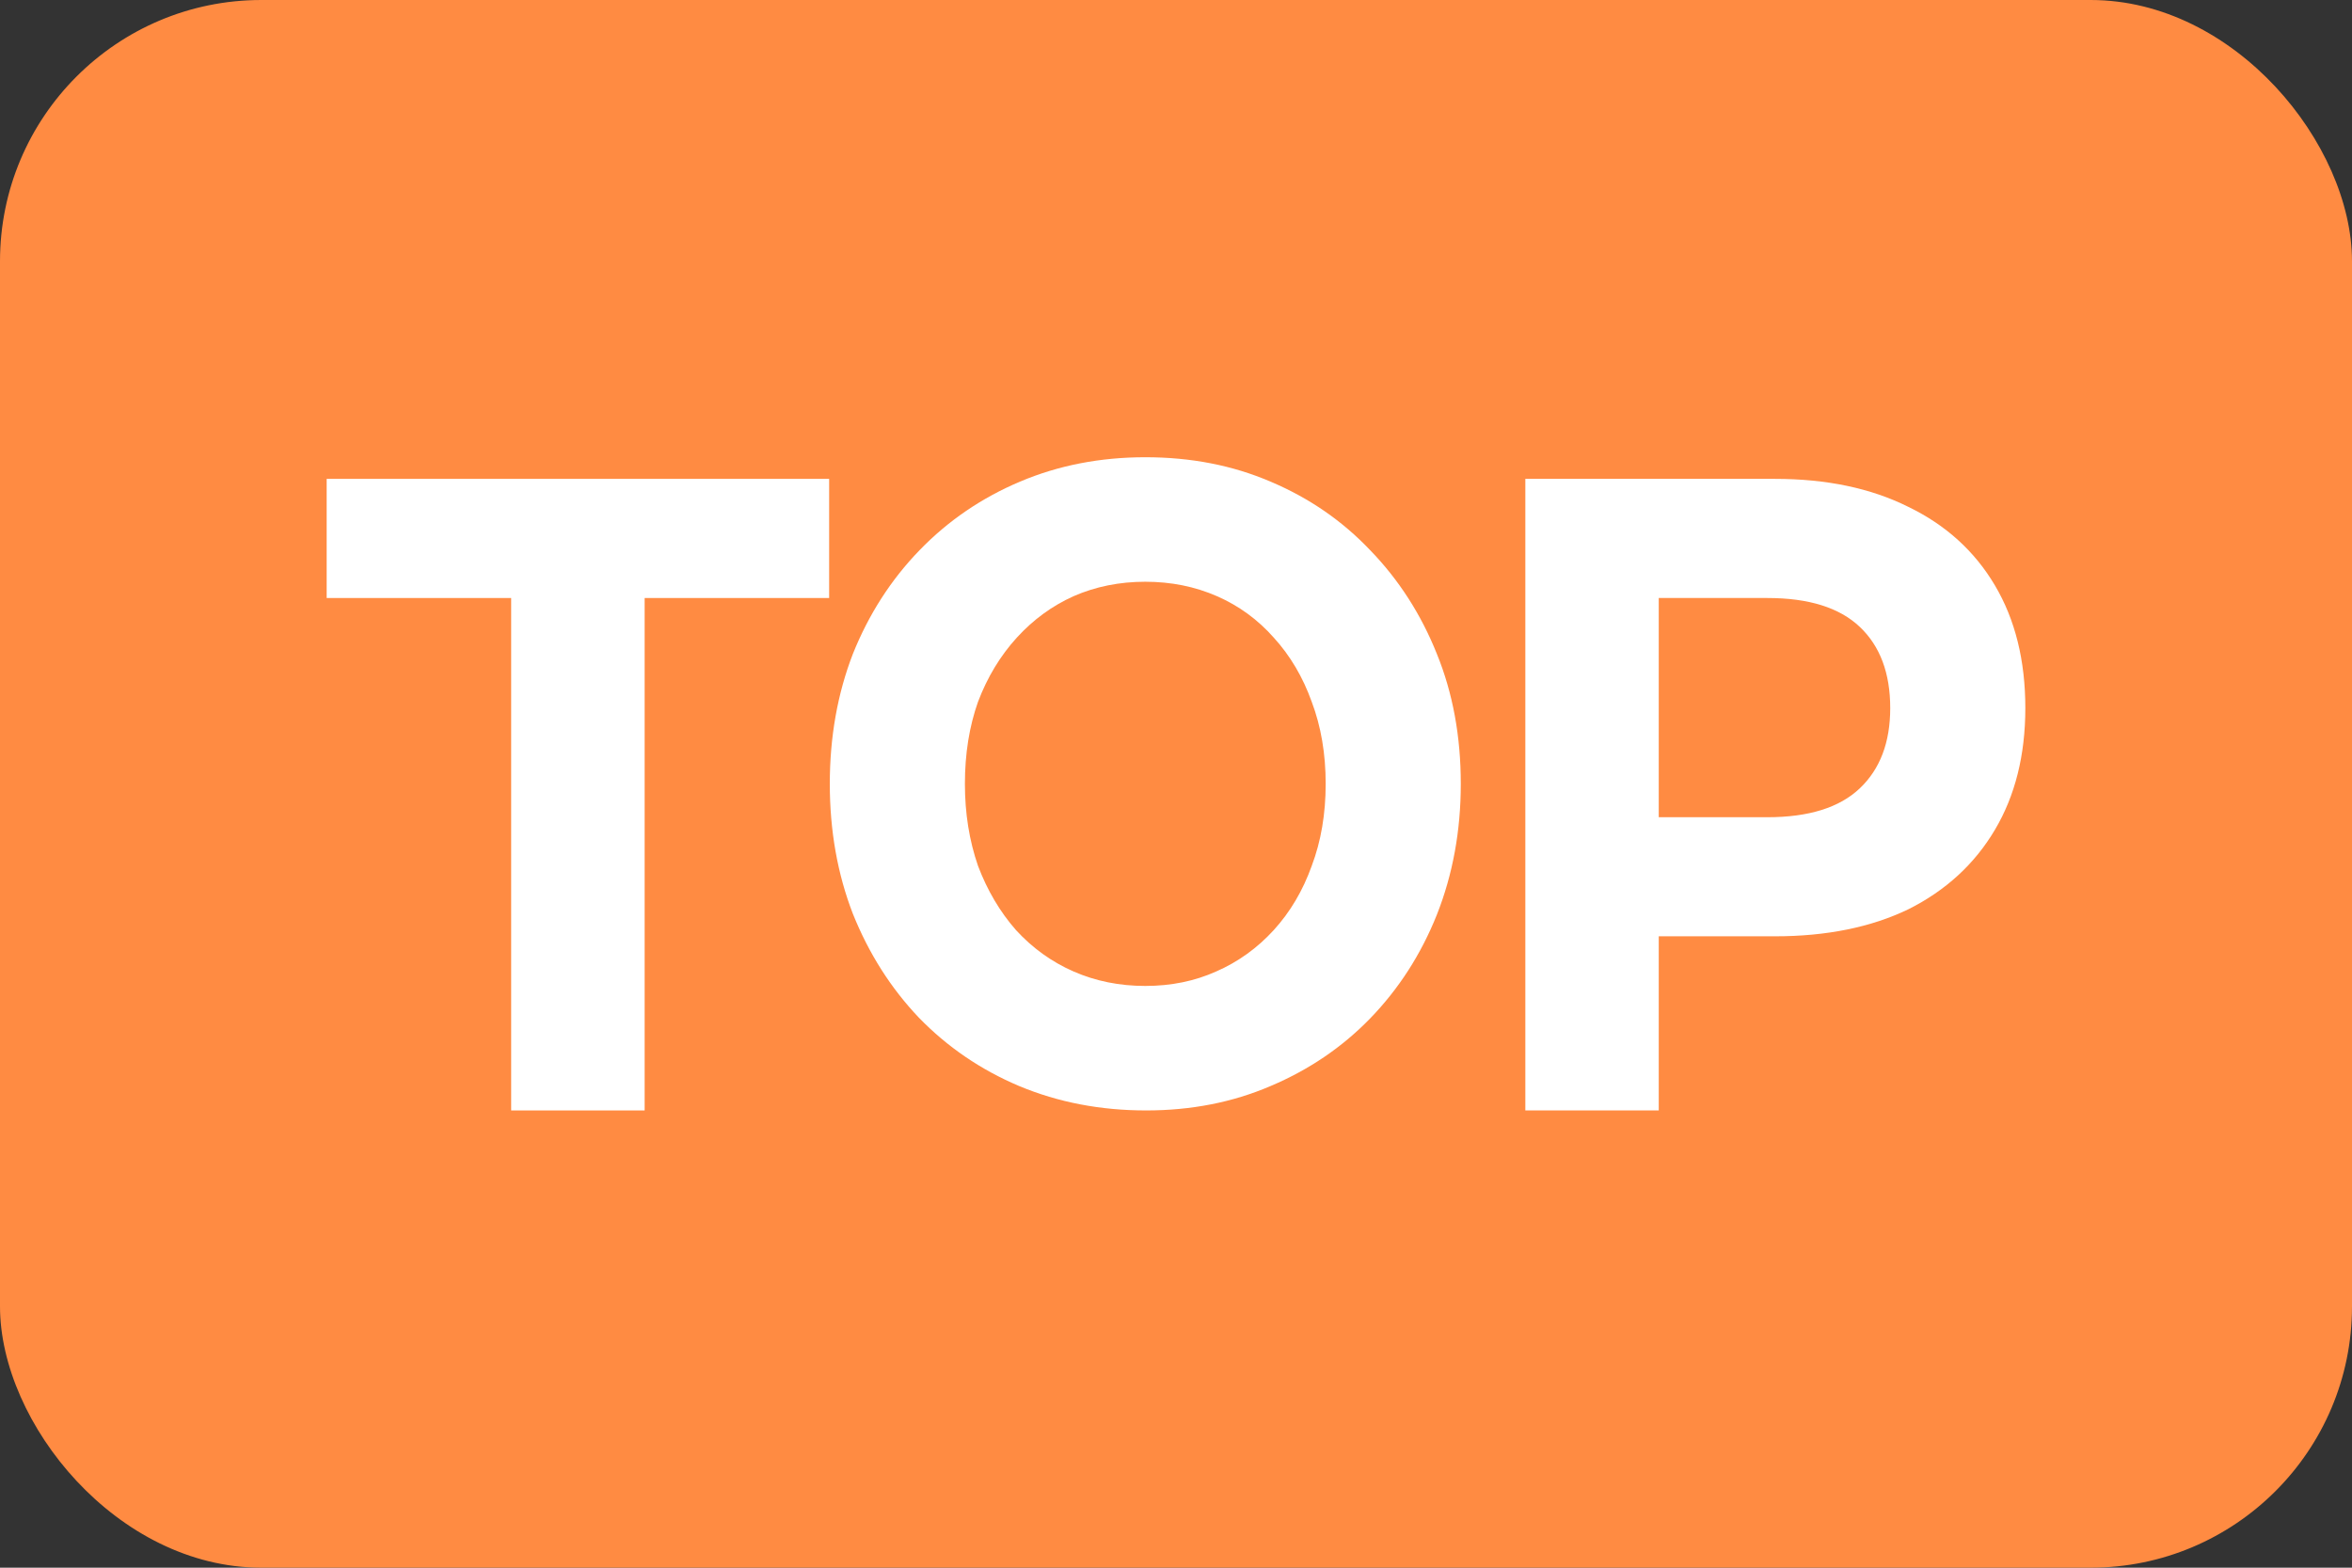 <svg width="36" height="24" viewBox="0 0 36 24" fill="none" xmlns="http://www.w3.org/2000/svg">
<rect x="0" y="0" width="36" height="24" fill="#333333" stroke="none"/>
<rect width="36" height="24" rx="4" fill="#FF8B42"/>
<path d="M7.824 17V9.155H5V7.331H12.691V9.155H9.867V17H7.824Z" fill="white"/>
<path d="M17.543 17C16.845 17 16.198 16.876 15.601 16.627C15.012 16.378 14.5 16.029 14.062 15.577C13.634 15.126 13.298 14.597 13.054 13.989C12.819 13.381 12.701 12.718 12.701 12C12.701 11.282 12.819 10.619 13.054 10.011C13.298 9.403 13.638 8.874 14.075 8.423C14.512 7.971 15.025 7.622 15.613 7.373C16.202 7.124 16.841 7 17.53 7C18.228 7 18.866 7.124 19.446 7.373C20.035 7.622 20.543 7.971 20.972 8.423C21.409 8.874 21.75 9.403 21.993 10.011C22.237 10.61 22.359 11.273 22.359 12C22.359 12.718 22.237 13.386 21.993 14.003C21.75 14.611 21.409 15.14 20.972 15.591C20.543 16.033 20.035 16.378 19.446 16.627C18.866 16.876 18.232 17 17.543 17ZM17.53 15.094C17.925 15.094 18.286 15.02 18.614 14.873C18.951 14.726 19.245 14.514 19.497 14.238C19.749 13.961 19.942 13.634 20.077 13.257C20.22 12.879 20.291 12.46 20.291 12C20.291 11.54 20.22 11.121 20.077 10.743C19.942 10.366 19.749 10.039 19.497 9.762C19.253 9.486 18.963 9.274 18.627 9.127C18.291 8.98 17.925 8.906 17.53 8.906C17.135 8.906 16.769 8.98 16.433 9.127C16.105 9.274 15.815 9.486 15.563 9.762C15.311 10.039 15.113 10.366 14.97 10.743C14.836 11.121 14.769 11.54 14.769 12C14.769 12.451 14.836 12.87 14.97 13.257C15.113 13.634 15.307 13.961 15.55 14.238C15.803 14.514 16.097 14.726 16.433 14.873C16.769 15.02 17.135 15.094 17.53 15.094Z" fill="white"/>
<path d="M23.347 17V7.331H27.167C27.957 7.331 28.638 7.474 29.21 7.76C29.781 8.036 30.223 8.436 30.534 8.961C30.845 9.486 31 10.112 31 10.84C31 11.558 30.845 12.18 30.534 12.704C30.223 13.229 29.781 13.634 29.21 13.92C28.638 14.196 27.957 14.334 27.167 14.334H24.481L25.389 13.326V17H23.347ZM25.389 13.575L24.481 12.511H27.053C27.684 12.511 28.155 12.364 28.466 12.069C28.777 11.774 28.932 11.365 28.932 10.84C28.932 10.306 28.777 9.891 28.466 9.597C28.155 9.302 27.684 9.155 27.053 9.155H24.481L25.389 8.091V13.575Z" fill="white"/>
</svg>
